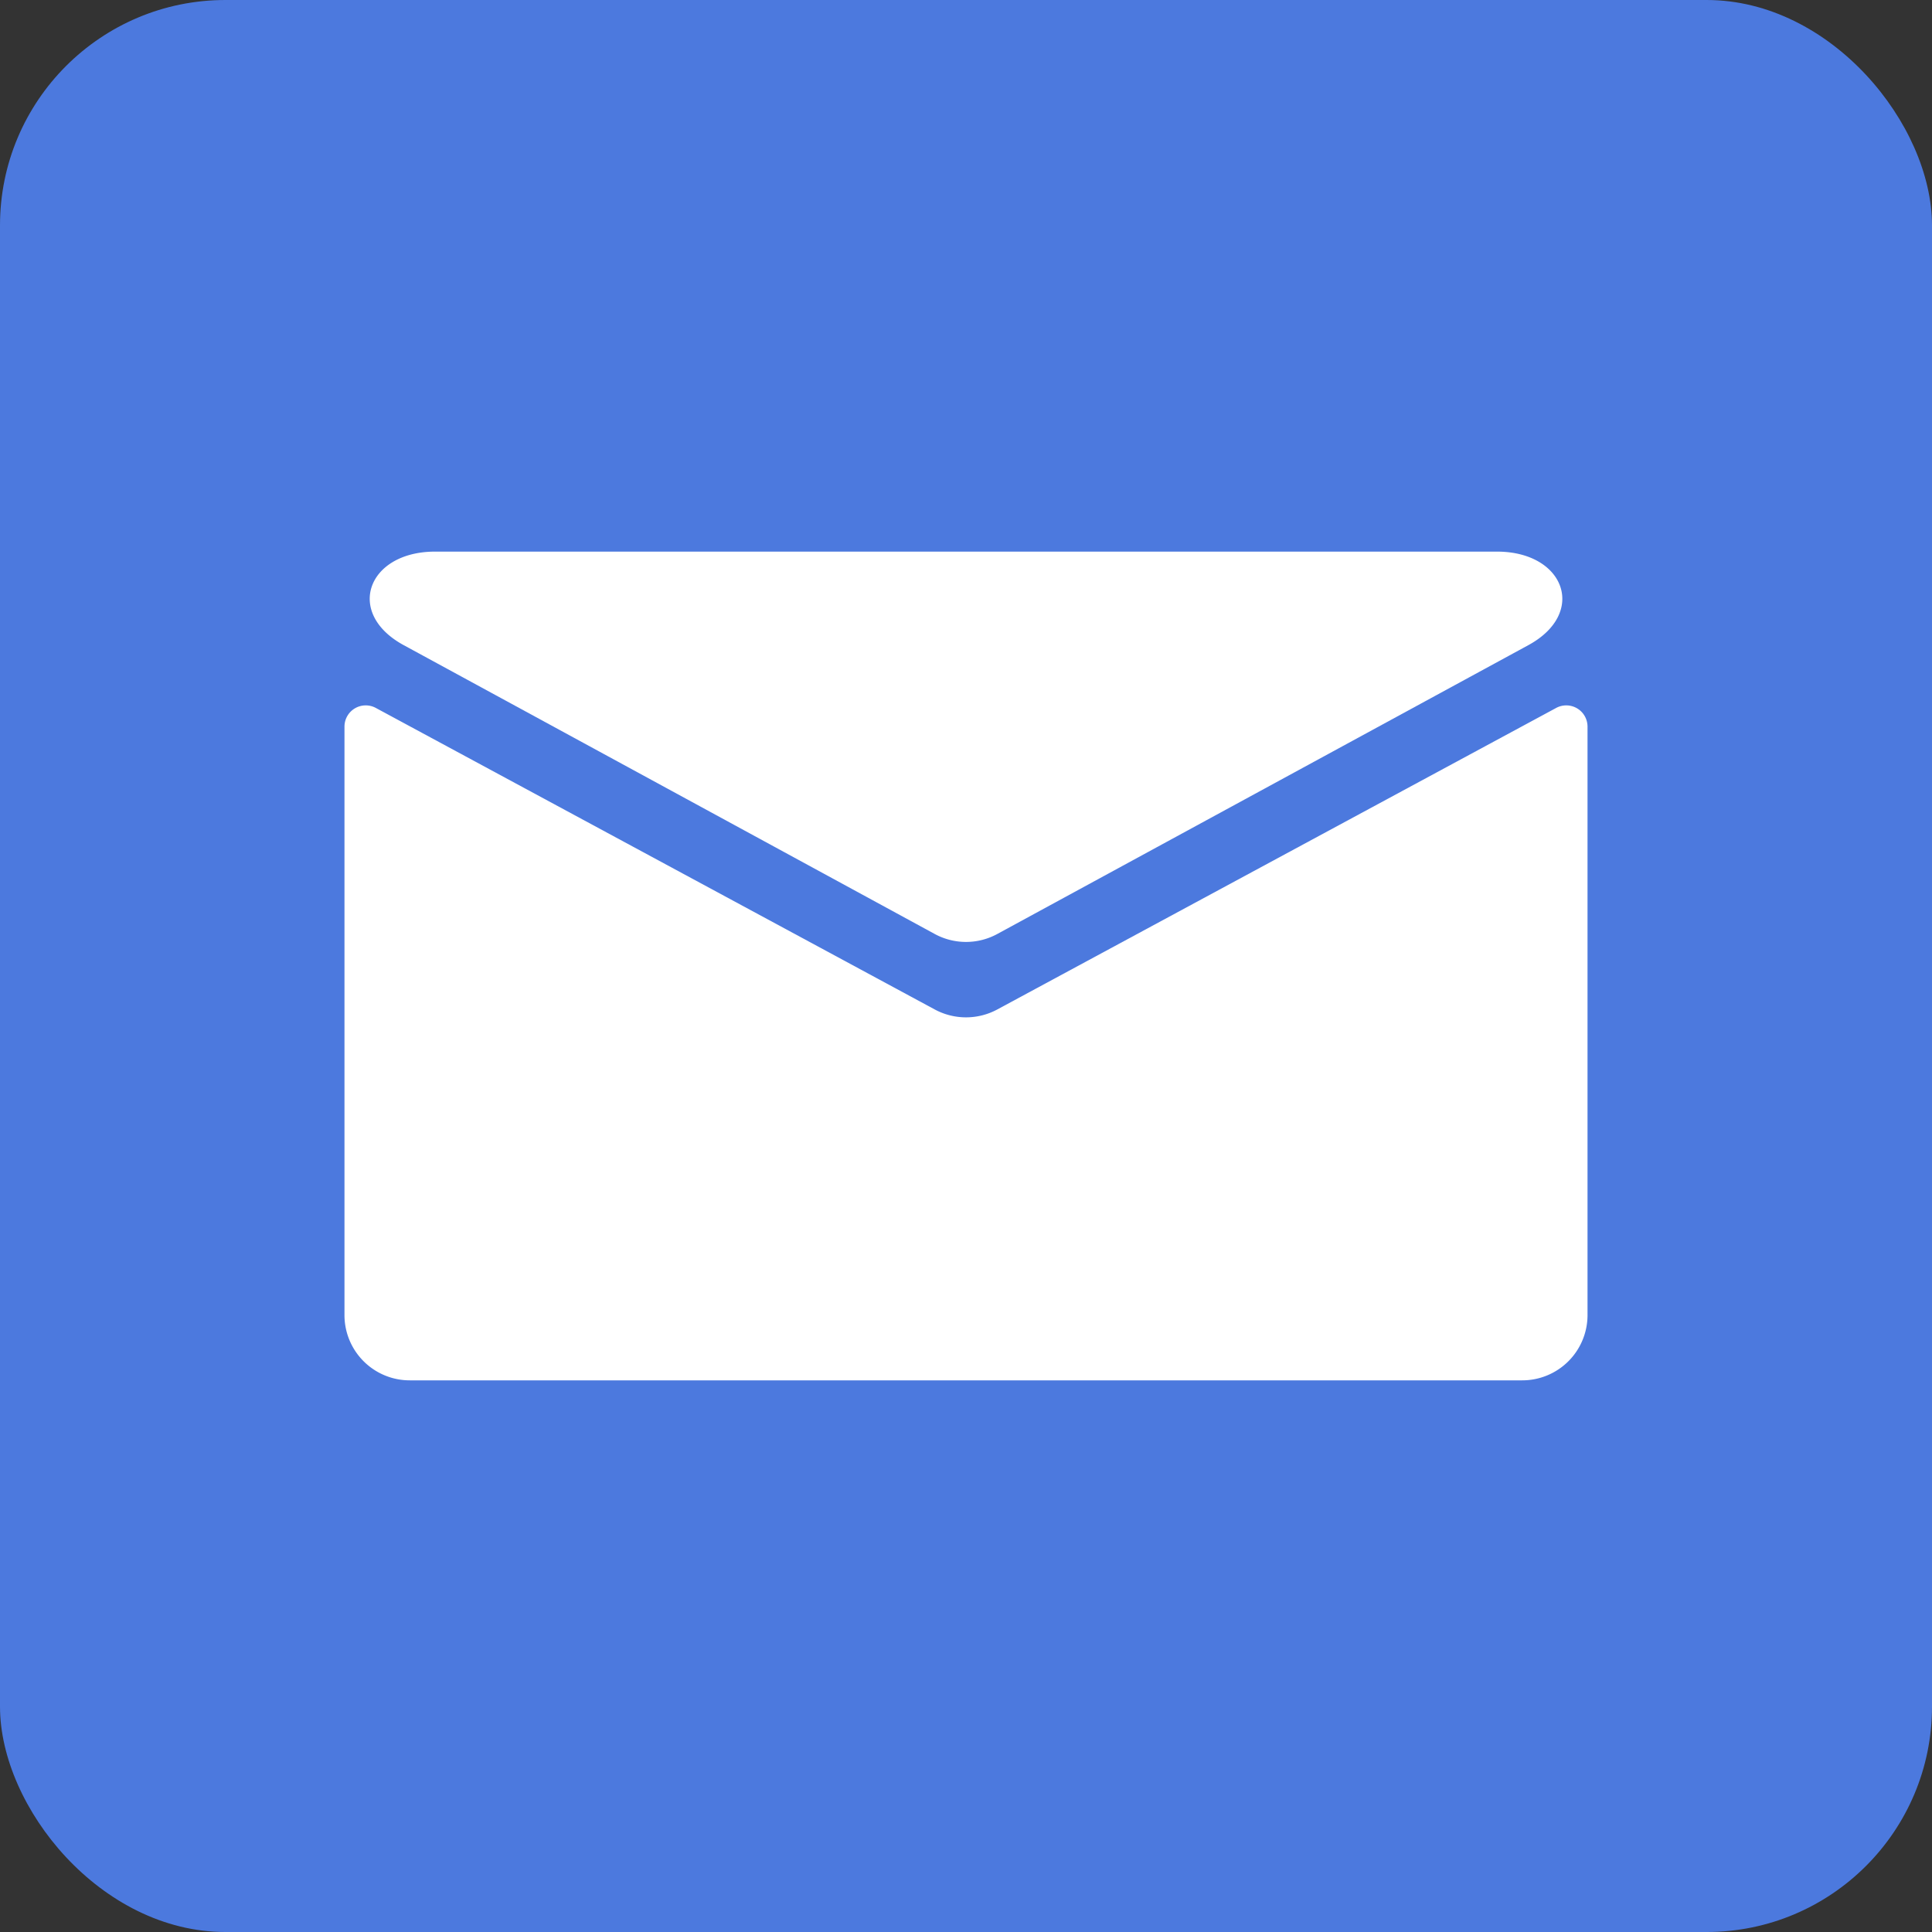 <svg id="グループ_1424" data-name="グループ 1424" xmlns="http://www.w3.org/2000/svg" width="60" height="60" viewBox="0 0 60 60">
  <rect x="0" y="0" width="60" height="60" fill="#333333" stroke="none"/>
  <rect id="長方形_510" data-name="長方形 510" width="60" height="60" rx="7" fill="#4c79de"/>
  <g id="グループ_636" data-name="グループ 636" transform="translate(10.698 17.131)">
    <path id="パス_53" data-name="パス 53" d="M187.649,104.118a2.048,2.048,0,0,1-1.945,0L168.35,94.756a.66.66,0,0,0-.976.575v18.287a2.027,2.027,0,0,0,2.035,2.019h34.534a2.027,2.027,0,0,0,2.035-2.019V95.331a.66.66,0,0,0-.976-.575Z" transform="translate(-167.374 -89.9)" fill="#fff"/>
    <path id="パス_54" data-name="パス 54" d="M203.419,88.524H170.386c-2.08.016-2.774,1.912-.946,2.905l16.49,8.969a2.034,2.034,0,0,0,1.945,0l16.491-8.969c1.827-.994,1.134-2.889-.947-2.905Z" transform="translate(-167.6 -88.524)" fill="#fff"/>
  </g>
</svg>
